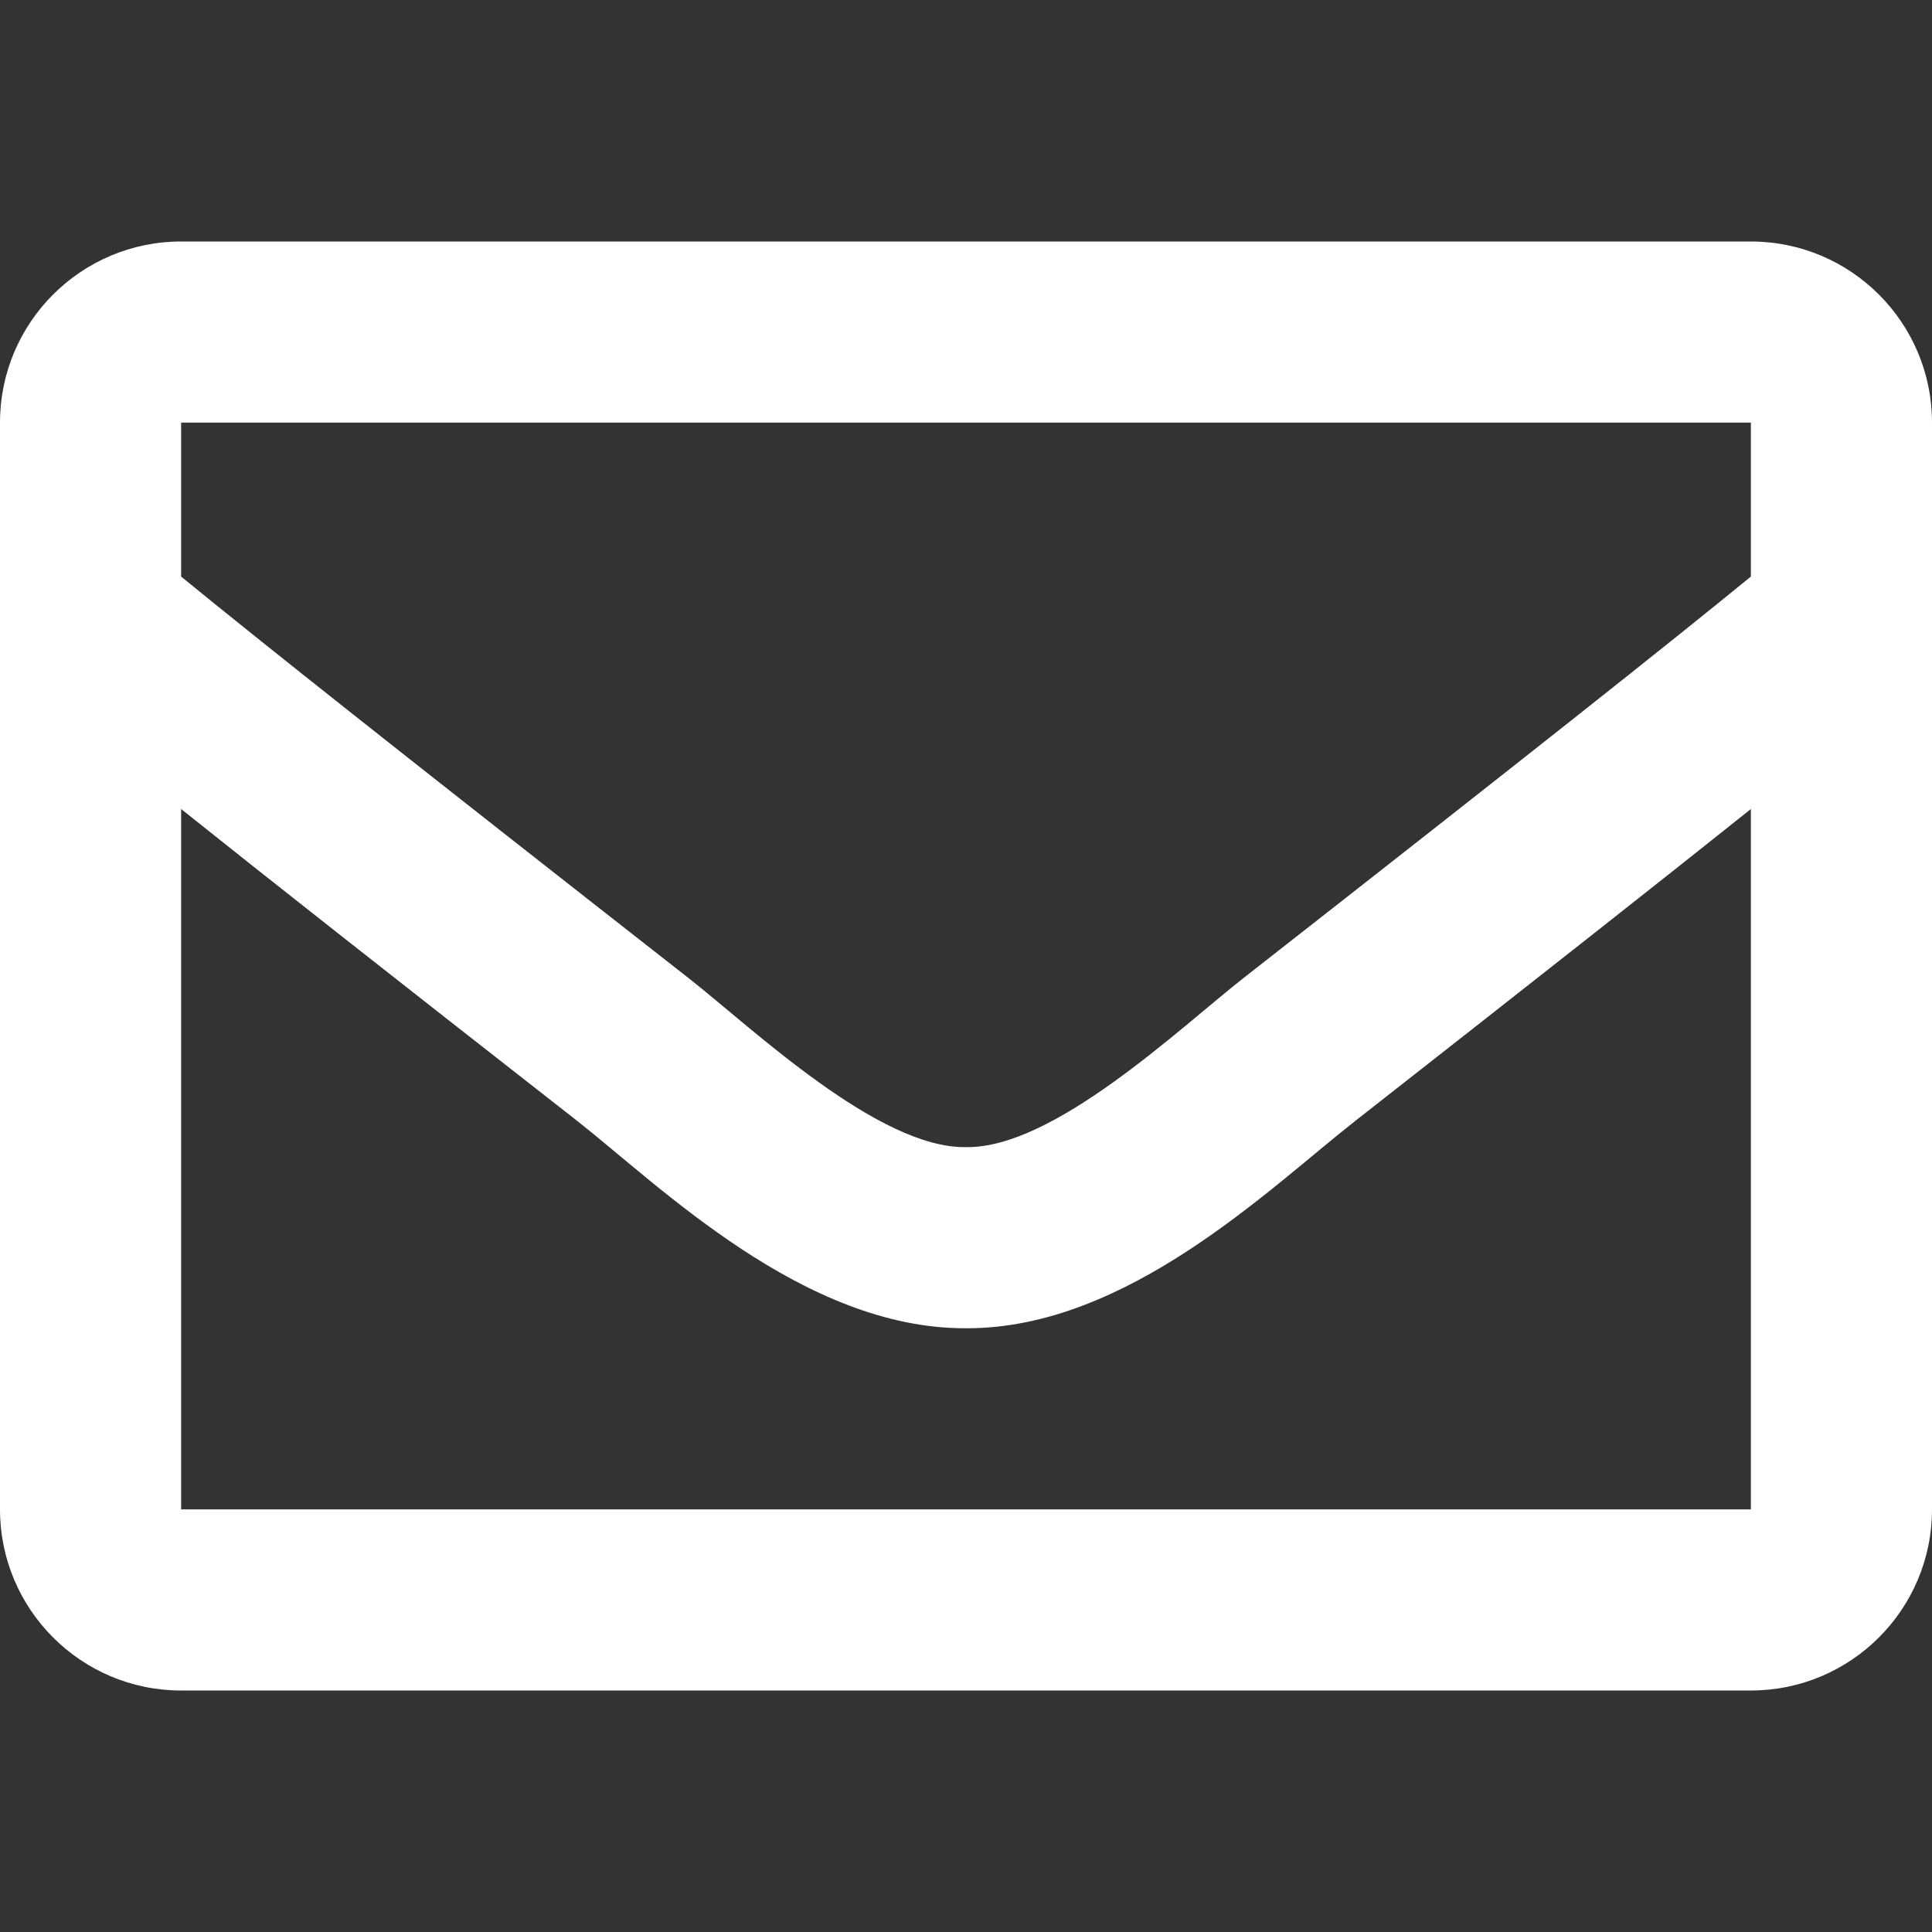<?xml version="1.0" encoding="UTF-8"?>
<svg id="_レイヤー_1" data-name="レイヤー_1" xmlns="http://www.w3.org/2000/svg" version="1.1" viewBox="0 0 512 512">
  <rect x="0" y="0" width="512" height="512" fill="#333333" stroke="none"/>
  <!-- Generator: Adobe Illustrator 29.7.1, SVG Export Plug-In . SVG Version: 2.1.1 Build 8)  -->
  <defs>
    <style>
      .st0 {
        fill: #fff;
      }
    </style>
  </defs>
  <path class="st0" d="M464,64H48C21.5,64,0,85.5,0,112v288c0,26.5,21.5,48,48,48h416c26.5,0,48-21.5,48-48V112c0-26.5-21.5-48-48-48ZM464,112v40.8c-22.4,18.3-58.2,46.7-134.6,106.5-16.8,13.2-50.2,45.1-73.4,44.7-23.2.4-56.6-31.5-73.4-44.7-76.4-59.8-112.2-88.2-134.6-106.5v-40.8h416ZM48,400v-185.6c22.9,18.3,55.4,43.9,104.9,82.6,21.9,17.2,60.1,55.2,103.1,55,42.7.2,80.5-37.2,103.1-54.9,49.5-38.8,82-64.4,104.9-82.7v185.6H48Z"/>
</svg>